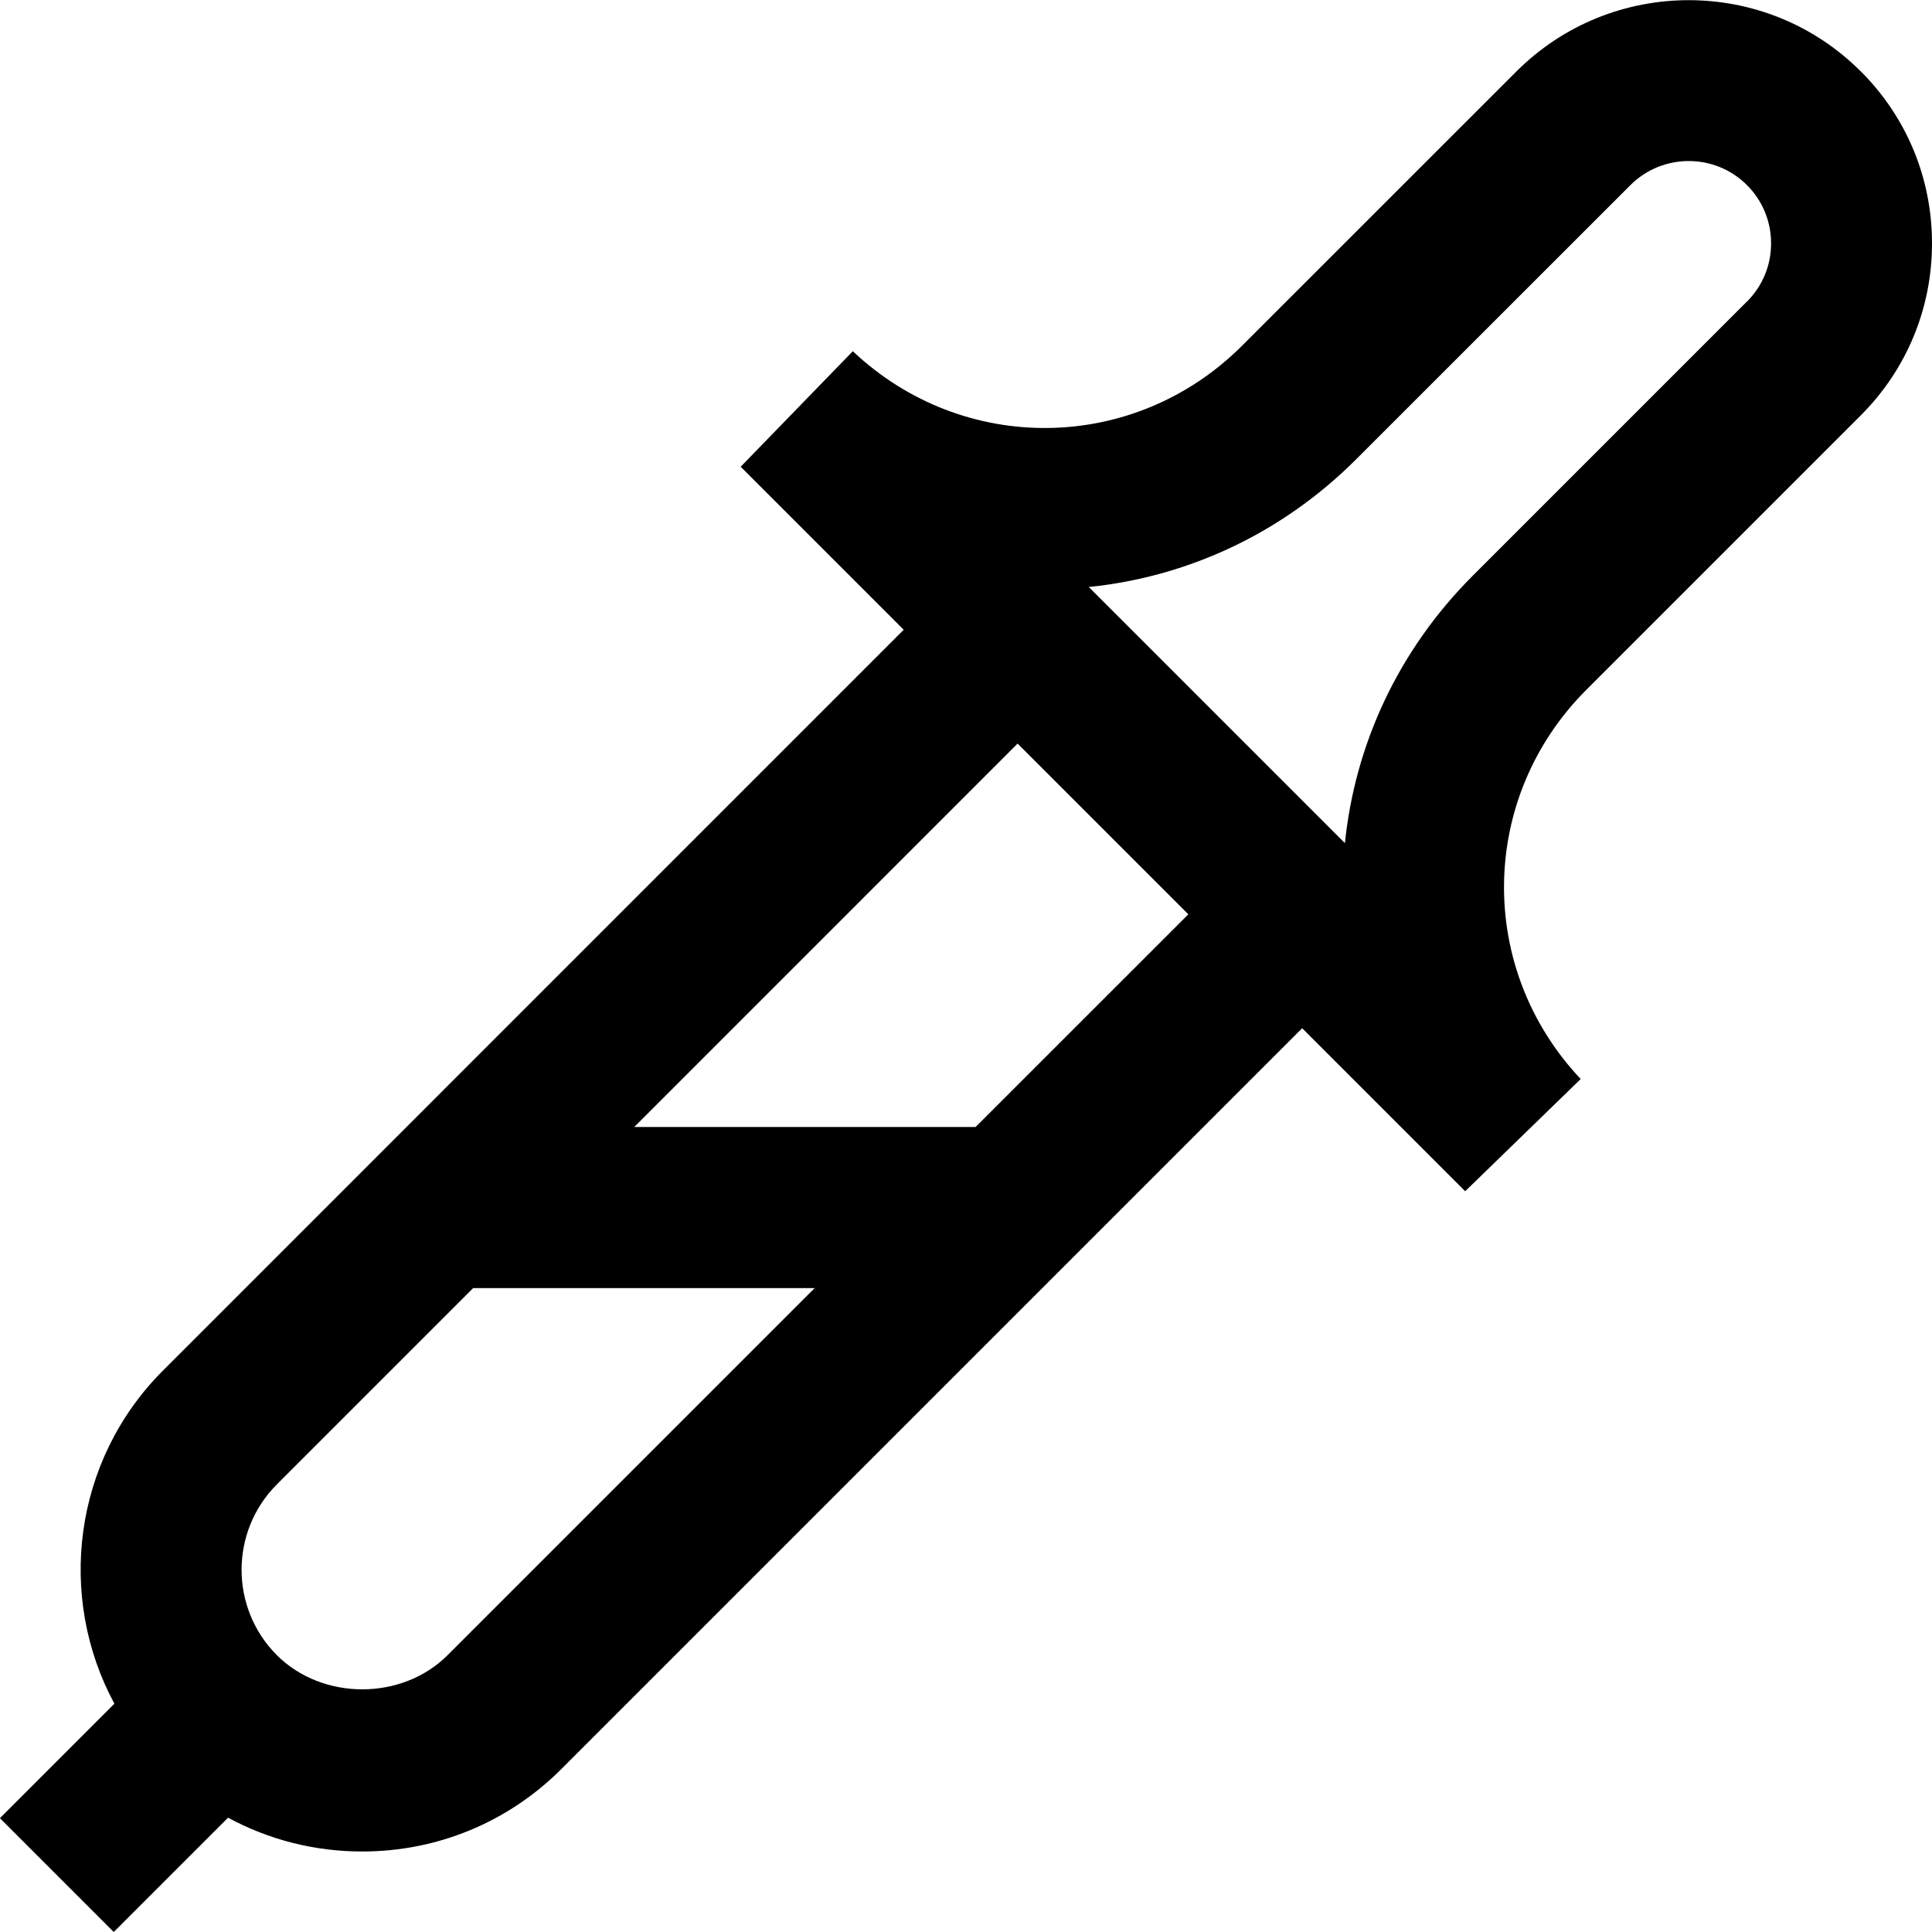 <svg xmlns="http://www.w3.org/2000/svg" id="Layer_1" data-name="Layer 1" viewBox="0 0 24 24"><path d="m23.114.886c-1.178-1.179-3.095-1.178-4.275,0l-3.408,3.407c-1.337,1.338-3.462,1.368-4.837.07l-1.393,1.435,2.025,2.025L2.025,17.025c-1.119,1.119-1.32,2.813-.604,4.139l-1.422,1.422,1.414,1.414,1.42-1.42c.506.274,1.074.42,1.666.42.935,0,1.814-.364,2.475-1.025l9.202-9.202,2.025,2.025,1.435-1.394c-1.297-1.375-1.266-3.499.071-4.836l3.407-3.407c.571-.57.886-1.33.886-2.138s-.314-1.567-.886-2.138ZM5.56,20.561c-.565.566-1.554.566-2.121,0-.584-.585-.584-1.536,0-2.121l2.439-2.439h4.242l-4.561,4.561Zm6.561-6.561h-4.242l4.762-4.763,2.121,2.121-2.642,2.641ZM21.7,3.747l-3.407,3.407c-.934.934-1.463,2.11-1.586,3.32l-3.182-3.182c1.21-.123,2.387-.652,3.321-1.586l3.408-3.407c.4-.398,1.049-.398,1.447,0,.193.193.3.45.3.724s-.106.53-.3.724Z"></path></svg>